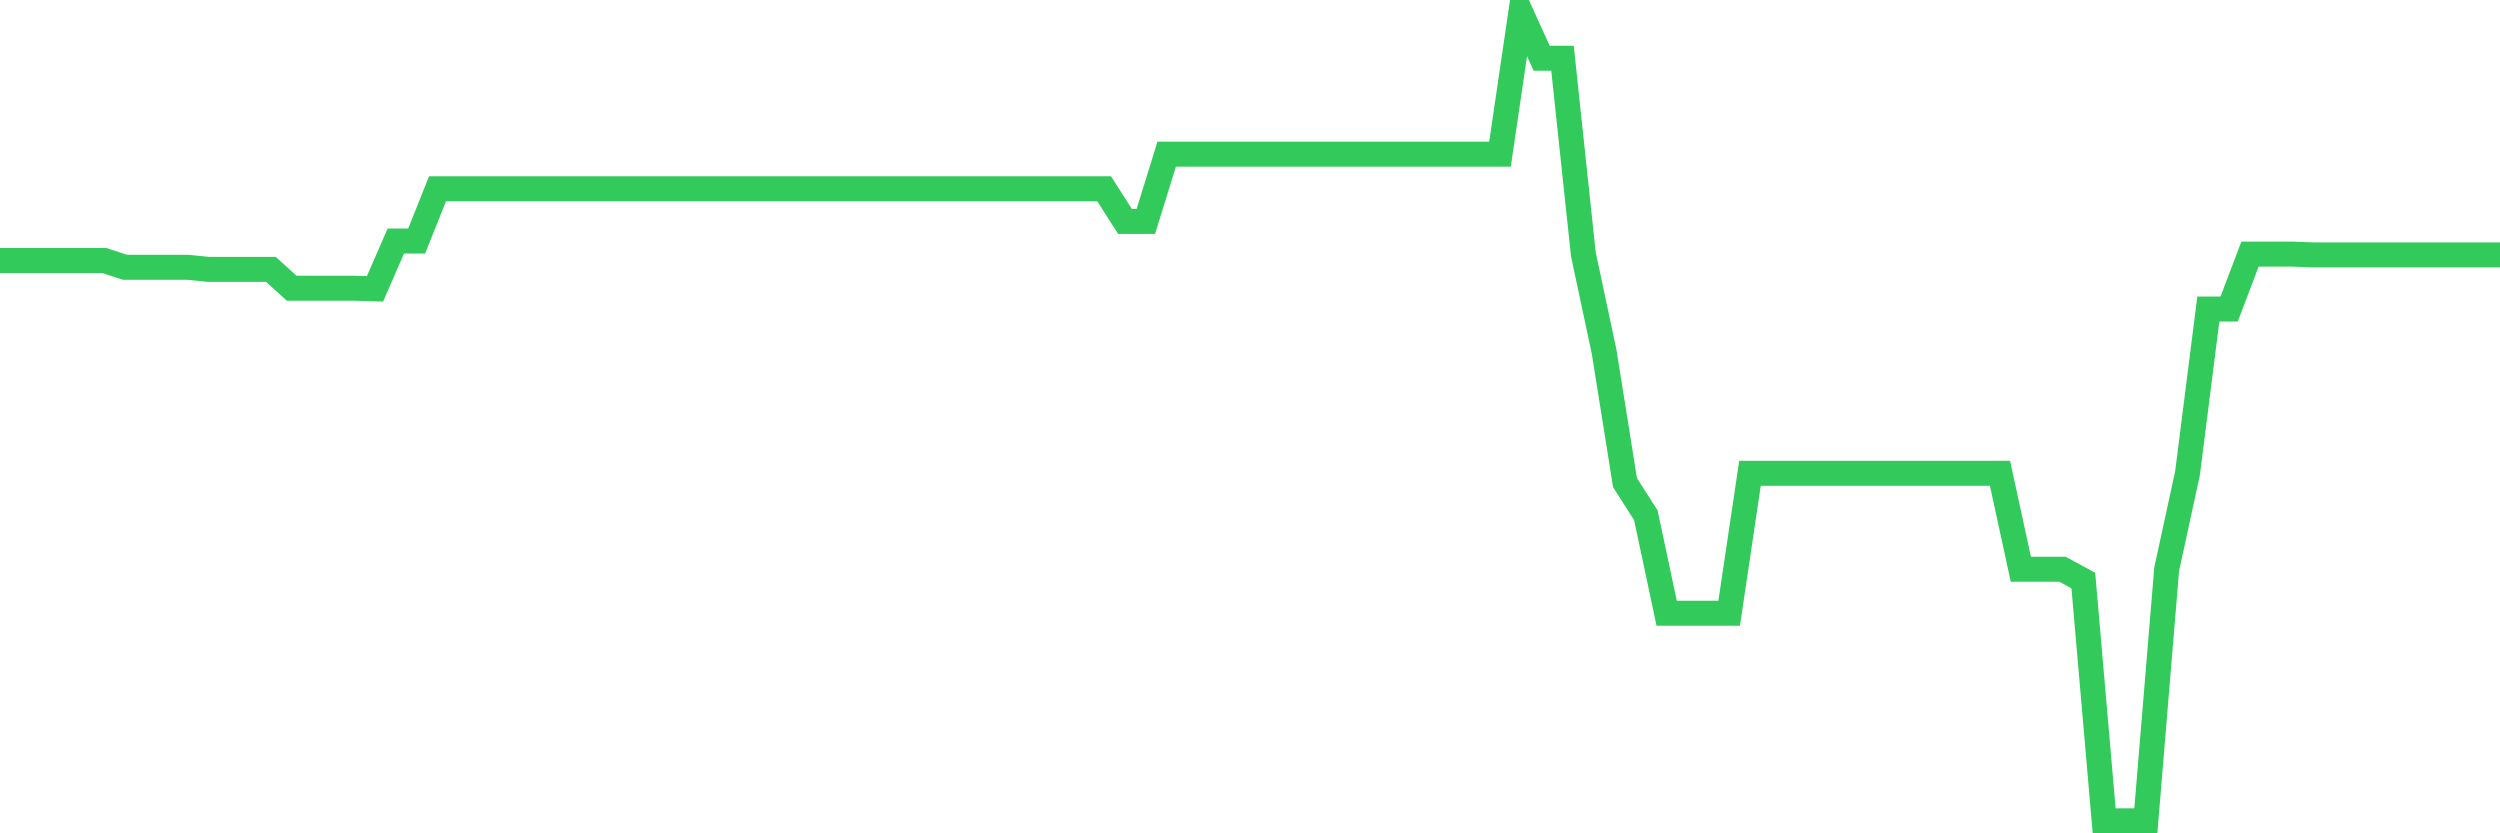 <svg
  xmlns="http://www.w3.org/2000/svg"
  xmlns:xlink="http://www.w3.org/1999/xlink"
  width="120"
  height="40"
  viewBox="0 0 120 40"
  preserveAspectRatio="none"
>
  <polyline
    points="0,12.503 1,12.503 2,12.503 3,12.503 4,12.503 5,12.503 6,12.829 7,12.829 8,12.829 9,12.829 10,12.929 11,12.929 12,12.929 13,12.929 14,13.835 15,13.835 16,13.835 17,13.835 18,13.863 19,11.569 20,11.569 21,9.062 22,9.062 23,9.062 24,9.062 25,9.062 26,9.062 27,9.062 28,9.062 29,9.062 30,9.062 31,9.062 32,9.062 33,9.062 34,9.062 35,9.062 36,9.062 37,9.062 38,9.062 39,9.062 40,9.062 41,9.062 42,9.062 43,9.062 44,9.062 45,9.062 46,9.062 47,9.062 48,9.062 49,9.062 50,9.062 51,9.062 52,9.062 53,9.062 54,10.629 55,10.629 56,7.401 57,7.401 58,7.401 59,7.401 60,7.401 61,7.401 62,7.401 63,7.401 64,7.401 65,7.401 66,7.401 67,7.401 68,7.401 69,7.401 70,7.401 71,7.401 72,7.401 73,0.6 74,2.794 75,2.794 76,12.196 77,16.897 78,23.165 79,24.732 80,29.434 81,29.434 82,29.434 83,29.434 84,22.717 85,22.717 86,22.717 87,22.717 88,22.717 89,22.717 90,22.717 91,22.717 92,22.717 93,22.717 94,22.717 95,22.717 96,22.717 97,27.324 98,27.324 99,27.324 100,27.867 101,39.4 102,39.4 103,39.4 104,27.324 105,22.717 106,14.832 107,14.832 108,12.196 109,12.196 110,12.196 111,12.234 112,12.234 113,12.234 114,12.234 115,12.234 116,12.234 117,12.234 118,12.234 119,12.234 120,12.234"
    fill="none"
    stroke="#32ca5b"
    stroke-width="1.2"
  >
  </polyline>
</svg>